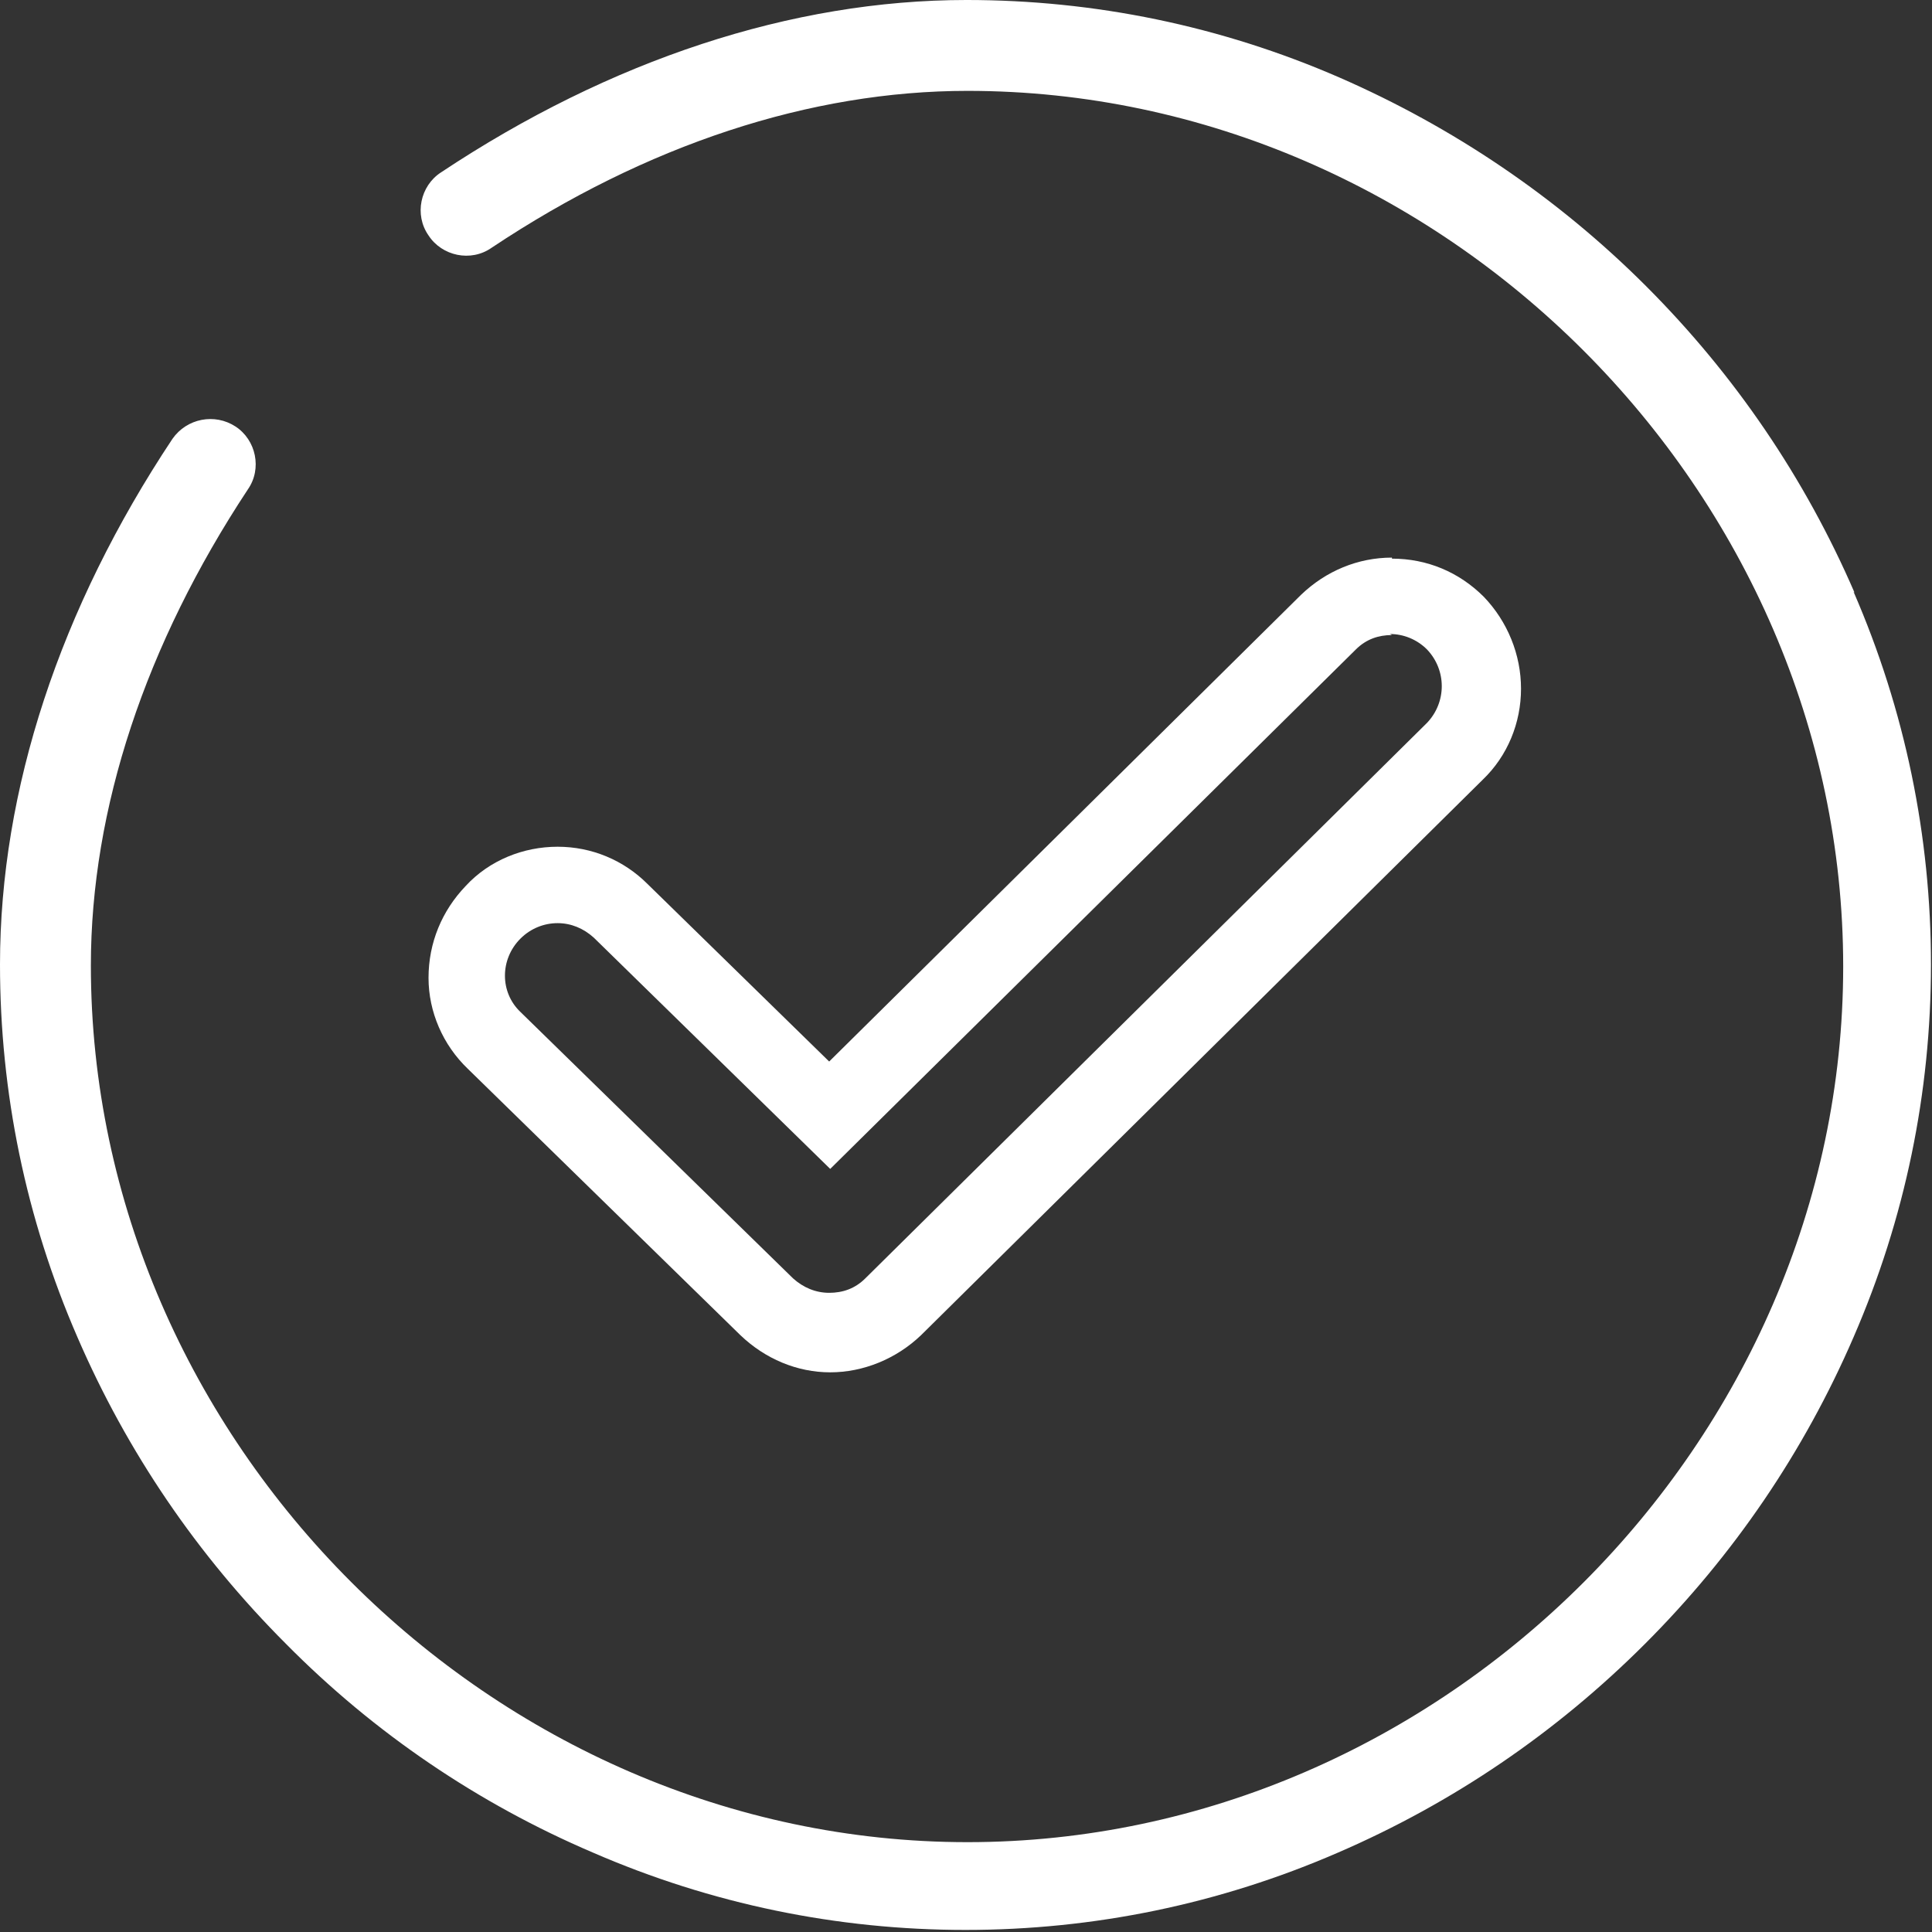 <?xml version="1.0" encoding="UTF-8"?><svg id="Calque_2" xmlns="http://www.w3.org/2000/svg" viewBox="0 0 18.71 18.71"><rect x="0" y="0" width="18.71" height="18.71" fill="#333333" stroke="none"/><defs><style>.cls-1{fill:#fff;}</style></defs><g id="_05"><path class="cls-1" d="m13.46,6.14c.13,0,.26.05.36.15.19.2.19.51,0,.71l-5.44,5.38c-.1.1-.22.14-.35.14s-.25-.05-.35-.14l-2.64-2.58c-.2-.19-.2-.51,0-.71.1-.1.23-.15.36-.15s.25.05.35.14l2.29,2.24,5.09-5.03c.1-.1.22-.14.35-.14m0-.75c-.33,0-.64.13-.88.36l-4.57,4.52-1.76-1.72c-.23-.23-.54-.36-.87-.36s-.66.13-.89.38c-.23.24-.36.55-.36.89,0,.33.14.65.38.88l2.64,2.58c.24.23.55.36.87.36s.64-.13.88-.36l5.44-5.38c.24-.23.37-.55.37-.88,0-.33-.13-.65-.36-.89-.24-.24-.55-.37-.89-.37h0Z"/><path class="cls-1" d="m17.96,5.74c-.48-1.11-1.16-2.11-2.02-2.97-.86-.86-1.87-1.54-2.97-2.02-1.15-.5-2.37-.75-3.61-.75-1.69,0-3.45.58-5.09,1.67-.2.13-.26.41-.12.61.13.2.41.26.61.12,1.5-1,3.09-1.52,4.61-1.52,4.6,0,8.48,3.88,8.48,8.48s-3.88,8.48-8.48,8.48S.88,13.95.88,9.35c0-1.52.53-3.11,1.52-4.61.14-.2.08-.48-.12-.61-.2-.13-.47-.08-.61.12-1.09,1.64-1.67,3.4-1.67,5.09,0,1.24.25,2.46.75,3.61.48,1.11,1.16,2.11,2.02,2.97.86.87,1.87,1.55,2.97,2.02,1.15.5,2.37.75,3.61.75s2.46-.25,3.61-.75c1.11-.48,2.11-1.16,2.97-2.02.86-.86,1.54-1.86,2.02-2.97.5-1.15.75-2.37.75-3.61s-.25-2.46-.75-3.61"/></g></svg>